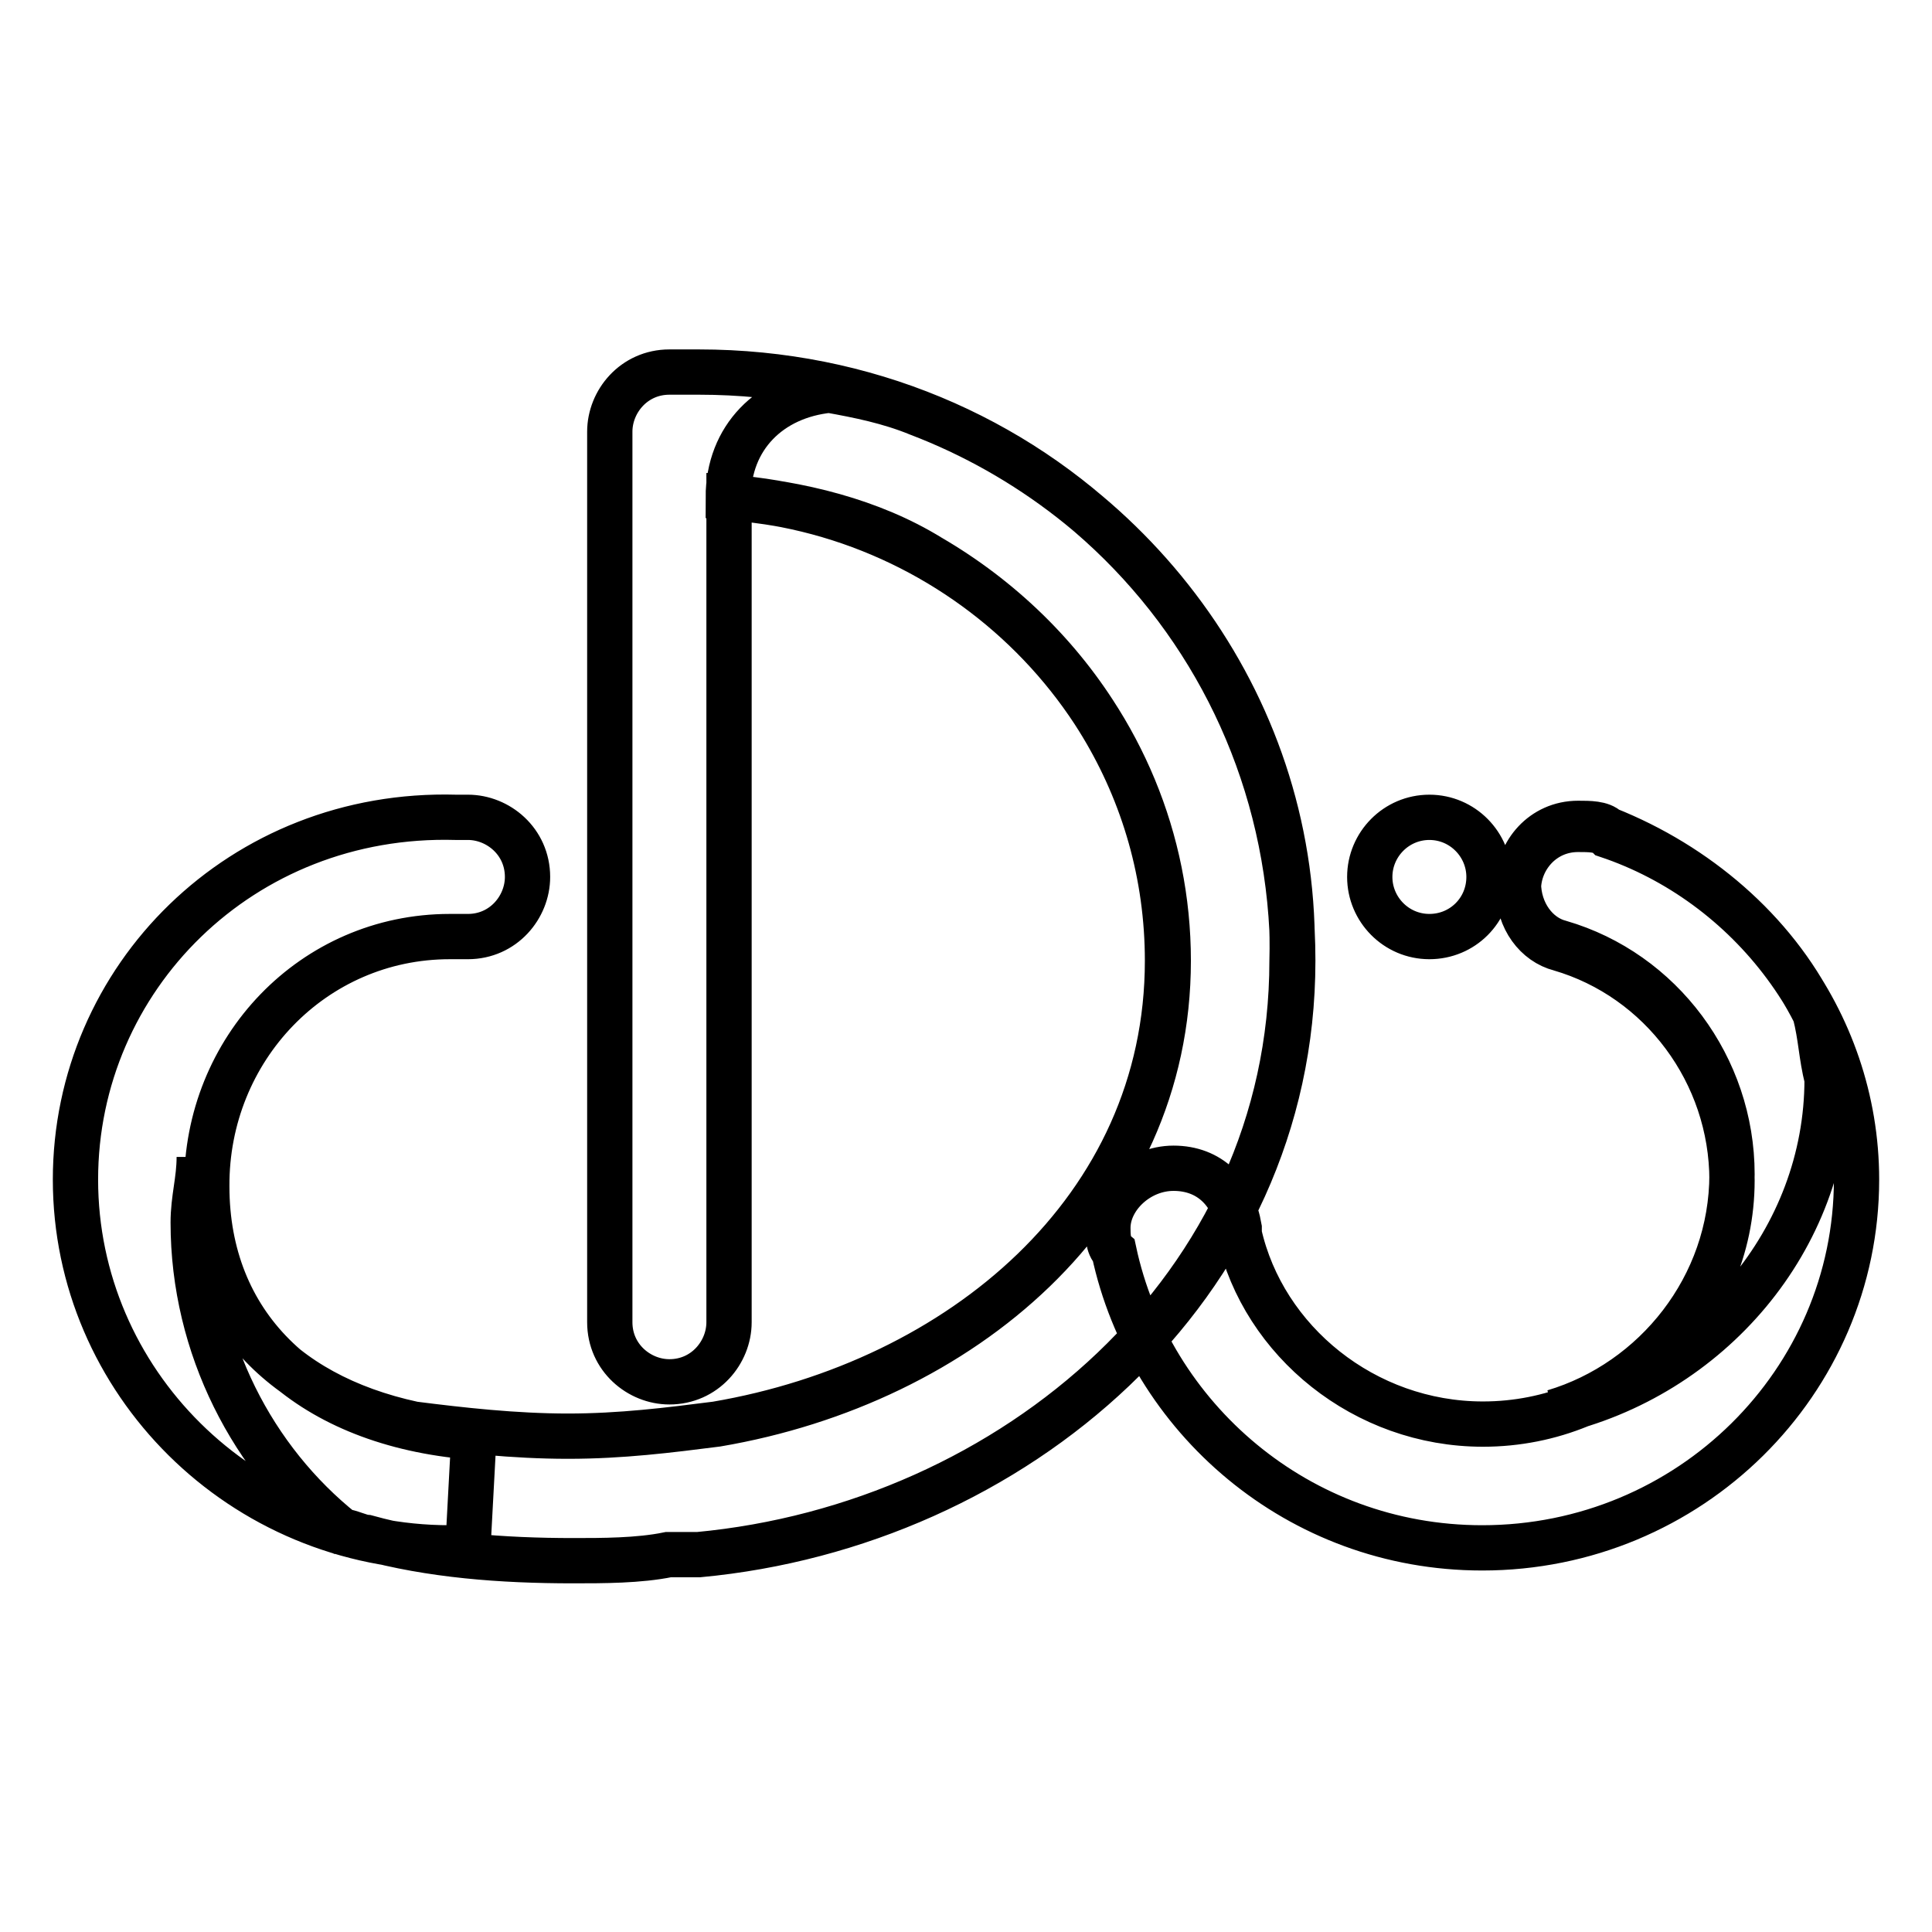 <?xml version="1.0" encoding="utf-8"?>
<!-- Svg Vector Icons : http://www.onlinewebfonts.com/icon -->
<!DOCTYPE svg PUBLIC "-//W3C//DTD SVG 1.1//EN" "http://www.w3.org/Graphics/SVG/1.1/DTD/svg11.dtd">
<svg version="1.1" xmlns="http://www.w3.org/2000/svg" xmlns:xlink="http://www.w3.org/1999/xlink" x="0px" y="0px" viewBox="0 0 256 256" enable-background="new 0 0 256 256" xml:space="preserve">
<g> <path stroke-width="6" fill-opacity="0" stroke="#000000"  d="M181.5,116.2c0,4.3,3.5,7.9,7.9,7.9s7.9-3.5,7.9-7.9c0-4.3-3.5-7.9-7.9-7.9S181.5,111.9,181.5,116.2z  M213,110.7c-0.8-0.8-2.4-0.8-3.9-0.8c-4.7,0-7.9,3.9-7.9,7.9s2.4,7.1,5.5,7.9c13.4,3.9,22.8,16.5,22.8,30.7 c0,18.1-14.9,32.3-33,32.3c-15.7,0-29.1-11-32.3-25.2v-0.8c-0.8-4.7-3.9-7.9-8.7-7.9c-4.7,0-8.7,3.9-8.7,7.9c0,0.8,0,2.4,0.8,3.1 c4.7,22,24.4,39.3,48.8,39.3c27.5,0,49.6-22,49.6-48.8C246,135.1,231.8,117,213,110.7z M240.5,134.3c-5.5-11-15.7-19.7-27.5-24.4 c-0.8-0.8-2.4-0.8-3.9-0.8c-4.7,0-7.9,3.9-7.9,7.9c0,3.9,2.4,7.1,5.5,7.9c13.4,3.9,22.8,16.5,22.8,30.7c0,14.9-10.2,27.5-23.6,31.5 c20.5-4.7,36.2-22.8,36.2-44.1C241.3,139.8,241.3,137.4,240.5,134.3z M59.6,124.1c0.8,0,1.6,0,2.4,0l0,0c4.7,0,7.9-3.9,7.9-7.9 c0-4.7-3.9-7.9-7.9-7.9l0,0c-0.8,0-0.8,0-1.6,0C32,107.5,10,129.6,10,156.3c0,26.7,22,48.8,49.6,48.8c0.8,0,1.6,0,2.4,0l0.8-14.9 c-0.8,0-1.6,0-2.4,0c-20.5-2.4-33-14.9-33-33C27.3,139,41.5,124.1,59.6,124.1z M92.6,49.3c-0.8,0-2.4,0-3.1,0h-0.8 c-4.7,0-7.9,3.9-7.9,7.9v118c0,4.7,3.9,7.9,7.9,7.9c4.7,0,7.9-3.9,7.9-7.9V65.9c32.3,2.4,58.2,29.1,58.2,61.4 c0,33-27.5,55.9-59.8,61.4l0,0c-6.3,0.8-12.6,1.6-19.7,1.6s-14.2-0.8-20.5-1.6c-18.1-3.9-28.3-15.7-28.3-32.3c0-0.8,0-2.4,0-3.1 c0,3.1-0.8,5.5-0.8,8.7c0,16.5,7.9,31.5,19.7,40.9c0.8,0,2.4,0.8,3.1,0.8l0,0c8.7,2.4,18.1,3.1,27.5,3.1c3.9,0,8.7,0,12.6-0.8l0,0 h0.8c0.8,0,1.6,0,2.4,0h0.8c41.7-3.9,78.7-35.4,78.7-78.7C171.3,83.9,136.7,49.3,92.6,49.3z M121.7,54.8c-3.9-1.6-7.9-2.4-11.8-3.1 C102,52.5,96.5,58,96.5,65.9l0,0c9.4,0.8,18.9,3.1,26.7,7.9c18.9,11,31.5,30.7,31.5,53.5c0,33-27.5,55.9-59.8,61.4l0,0 c-6.3,0.8-12.6,1.6-19.7,1.6s-14.2-0.8-20.5-1.6c-18.1-3.9-28.3-15.7-28.3-32.3c0-0.8,0-2.4,0-3.1c0,3.1-0.8,5.5-0.8,8.7 c0,16.5,7.9,31.5,19.7,40.9c0.8,0,2.4,0.8,3.1,0.8l0,0c8.7,2.4,18.1,3.1,27.5,3.1c3.9,0,8.7,0,12.6-0.8l0,0h0.8c0.8,0,1.6,0,2.4,0 h0.8c41.7-3.9,78.7-35.4,78.7-78.7C172.1,94.2,150.8,65.9,121.7,54.8z M121.7,54.8c-3.9-1.6-7.9-2.4-11.8-3.1 C102,52.5,96.5,58,96.5,65.9l0,0c9.4,0.8,18.9,3.1,26.7,7.9c18.9,11,31.5,30.7,31.5,53.5c0,33-27.5,55.9-59.8,61.4l0,0 c-6.3,0.8-12.6,1.6-19.7,1.6s-14.2-0.8-20.5-1.6c-18.1-3.9-28.3-15.7-28.3-32.3c0-0.8,0-2.4,0-3.1c0,3.1-0.8,5.5-0.8,8.7 c0,16.5,7.9,31.5,19.7,40.9c0.8,0,2.4,0.8,3.1,0.8l0,0c8.7,2.4,18.1,3.1,27.5,3.1c3.9,0,8.7,0,12.6-0.8l0,0h0.8c0.8,0,1.6,0,2.4,0 h0.8c41.7-3.9,78.7-35.4,78.7-78.7C172.1,94.2,150.8,65.9,121.7,54.8z"/></g>
</svg>